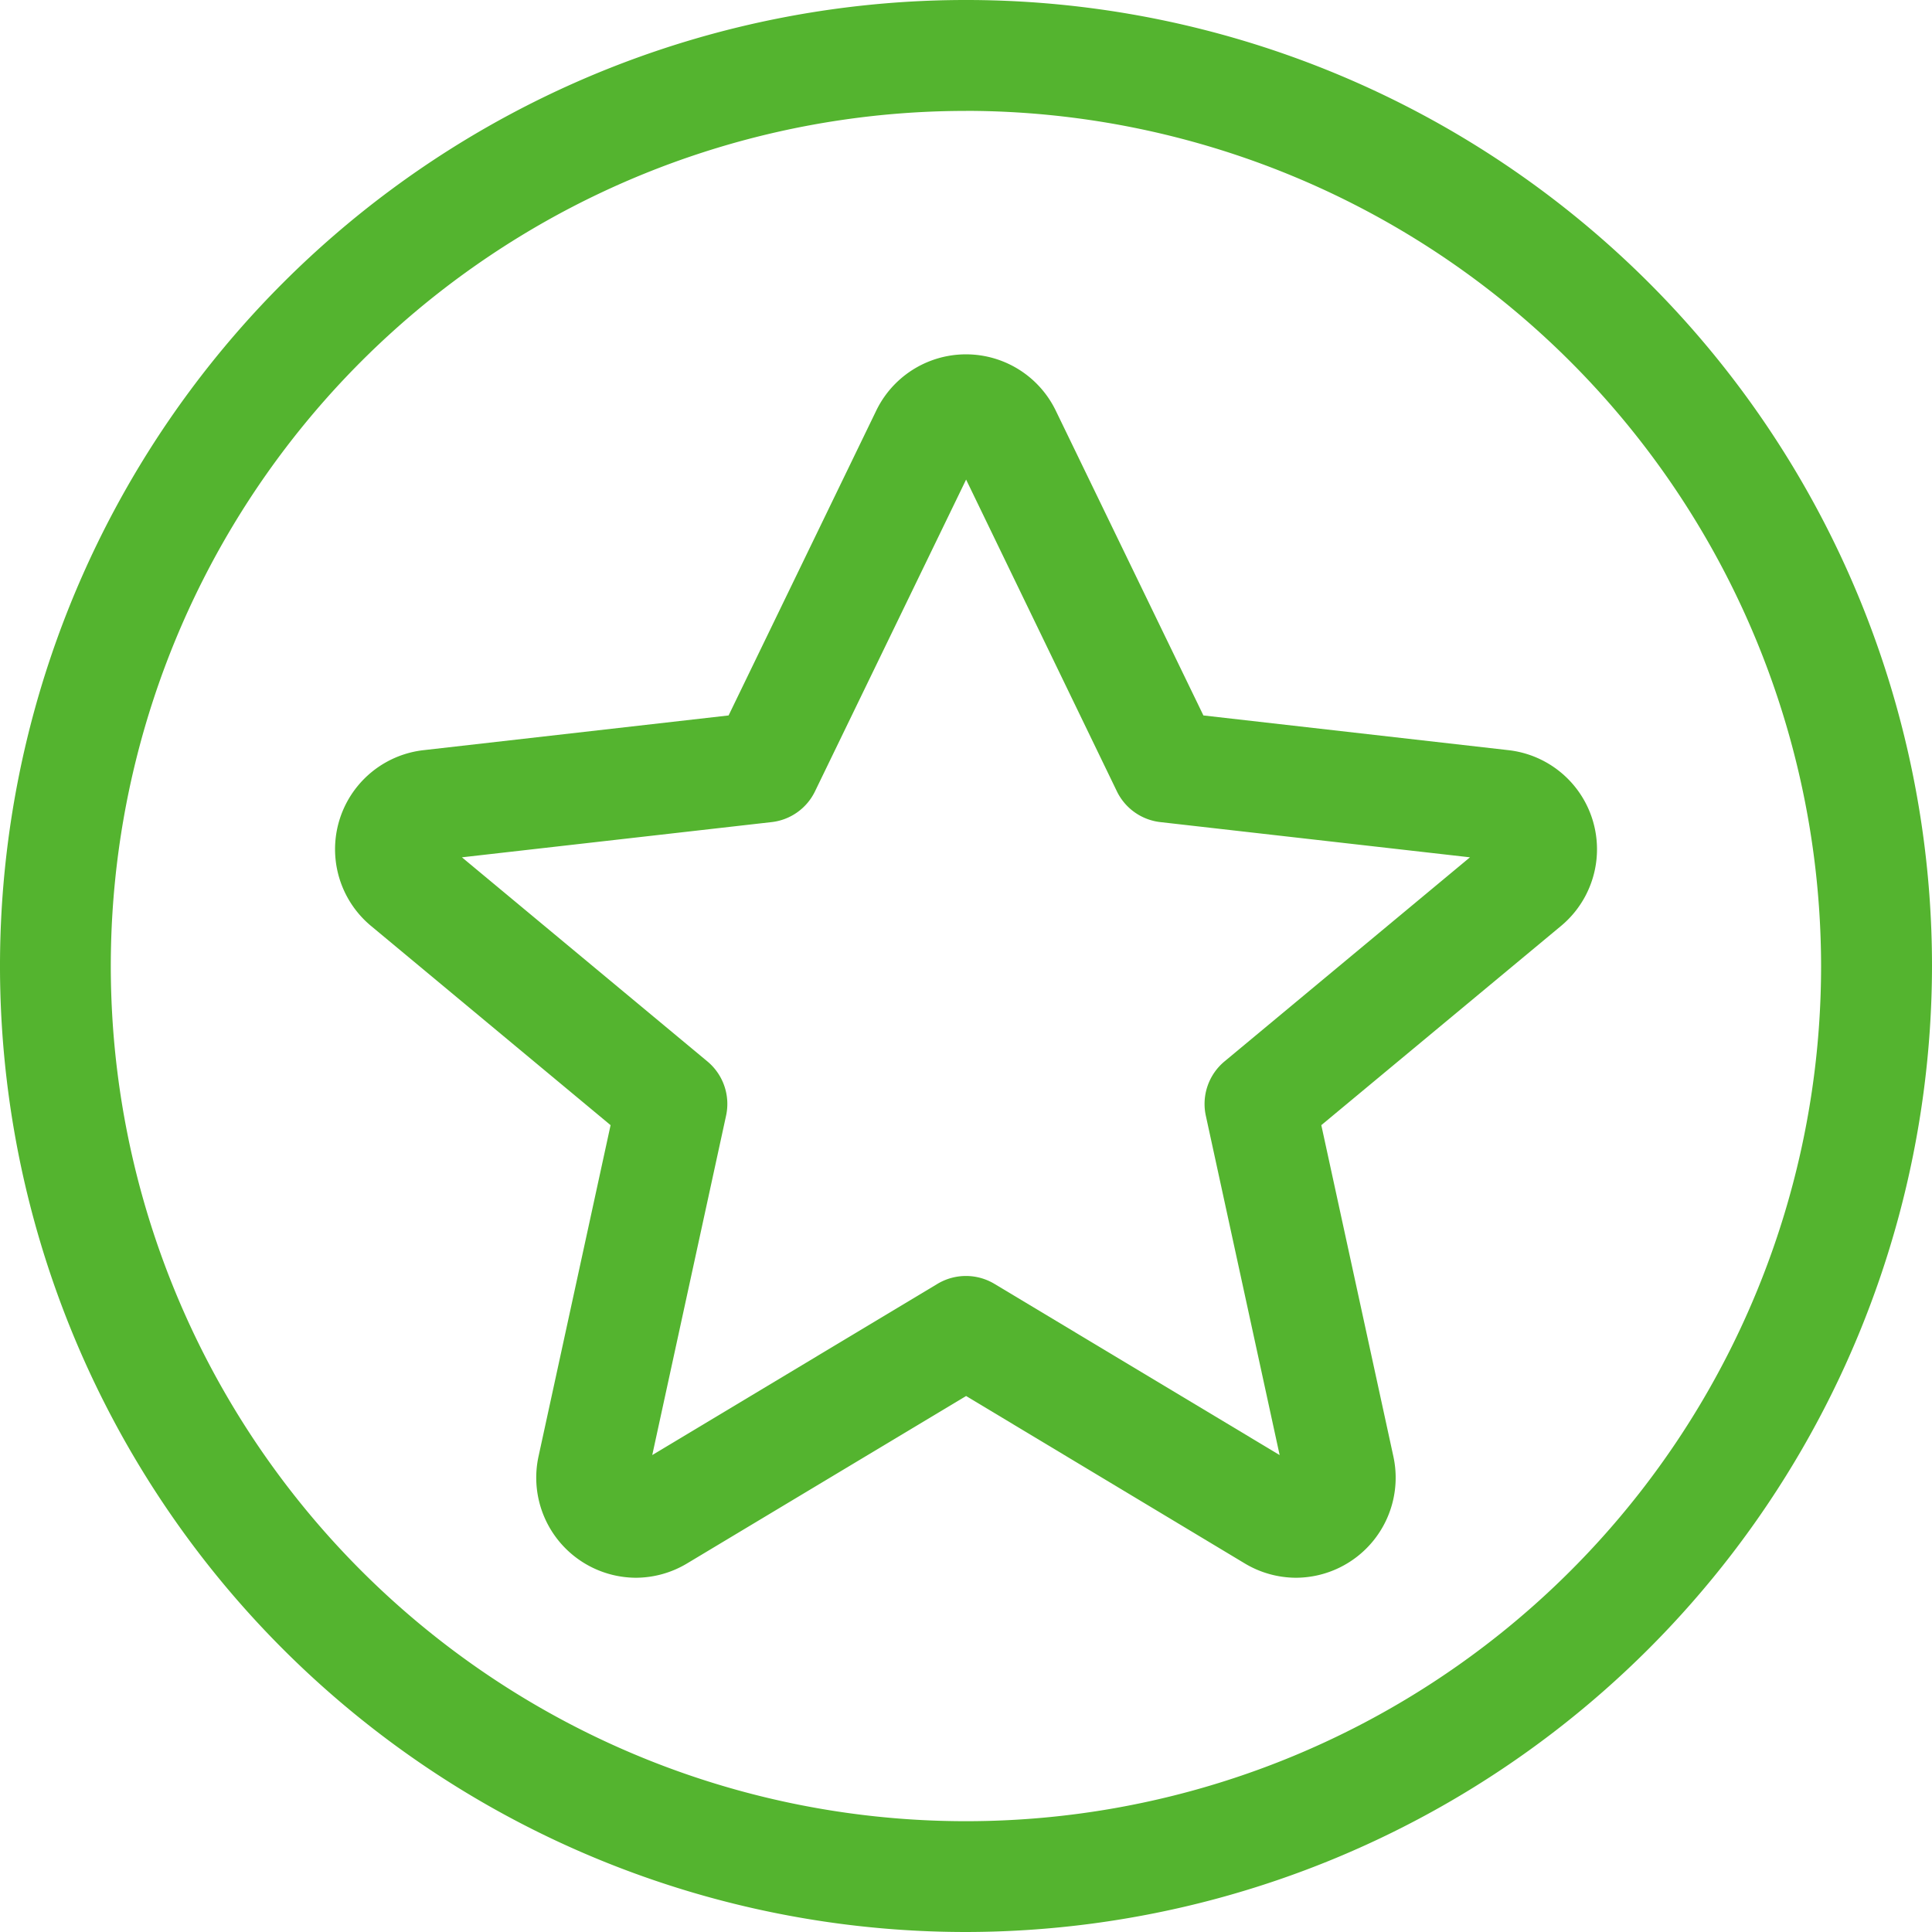 <svg id="intermediate_216" data-name="intermediate 216" xmlns="http://www.w3.org/2000/svg" xmlns:xlink="http://www.w3.org/1999/xlink" width="36.442" height="36.442" viewBox="0 0 36.442 36.442">
  <defs>
    <clipPath id="clip-path">
      <rect id="intermediate_129" data-name="intermediate 129" width="36.442" height="36.442" fill="none"/>
    </clipPath>
  </defs>
  <g id="intermediate_215" data-name="intermediate 215" clip-path="url(#clip-path)">
    <path id="intermediate_829" data-name="intermediate 829" d="M32.471,51.428a1.888,1.888,0,0,1-1.837-2.285l1.36-6.252-4.519-3.758a1.881,1.881,0,0,1,.99-3.315l5.755-.655,2.785-5.75a1.881,1.881,0,0,1,3.386,0l2.785,5.75,5.755.655a1.881,1.881,0,0,1,.99,3.316L45.4,42.891l1.36,6.252a1.887,1.887,0,0,1-1.837,2.285,1.887,1.887,0,0,1-.97-.272L38.7,48,33.44,51.156a1.885,1.885,0,0,1-.97.272m3.381-14.836a1.039,1.039,0,0,1-.822.583l-5.839.664,4.629,3.849a1.042,1.042,0,0,1,.353,1.026l-1.392,6.4,5.379-3.229a1.045,1.045,0,0,1,1.076,0l5.379,3.229-1.392-6.4a1.043,1.043,0,0,1,.353-1.026l4.629-3.849-5.838-.664a1.041,1.041,0,0,1-.823-.583L38.7,30.714Z" transform="translate(-20.477 -21.668)" fill="#54b42f"/>
    <path id="intermediate_830" data-name="intermediate 830" d="M18.221,36.442A18.221,18.221,0,1,1,36.442,18.221,18.242,18.242,0,0,1,18.221,36.442m0-34.35A16.13,16.13,0,1,0,34.35,18.221,16.148,16.148,0,0,0,18.221,2.091" fill="#54b42f"/>
  </g>
</svg>
